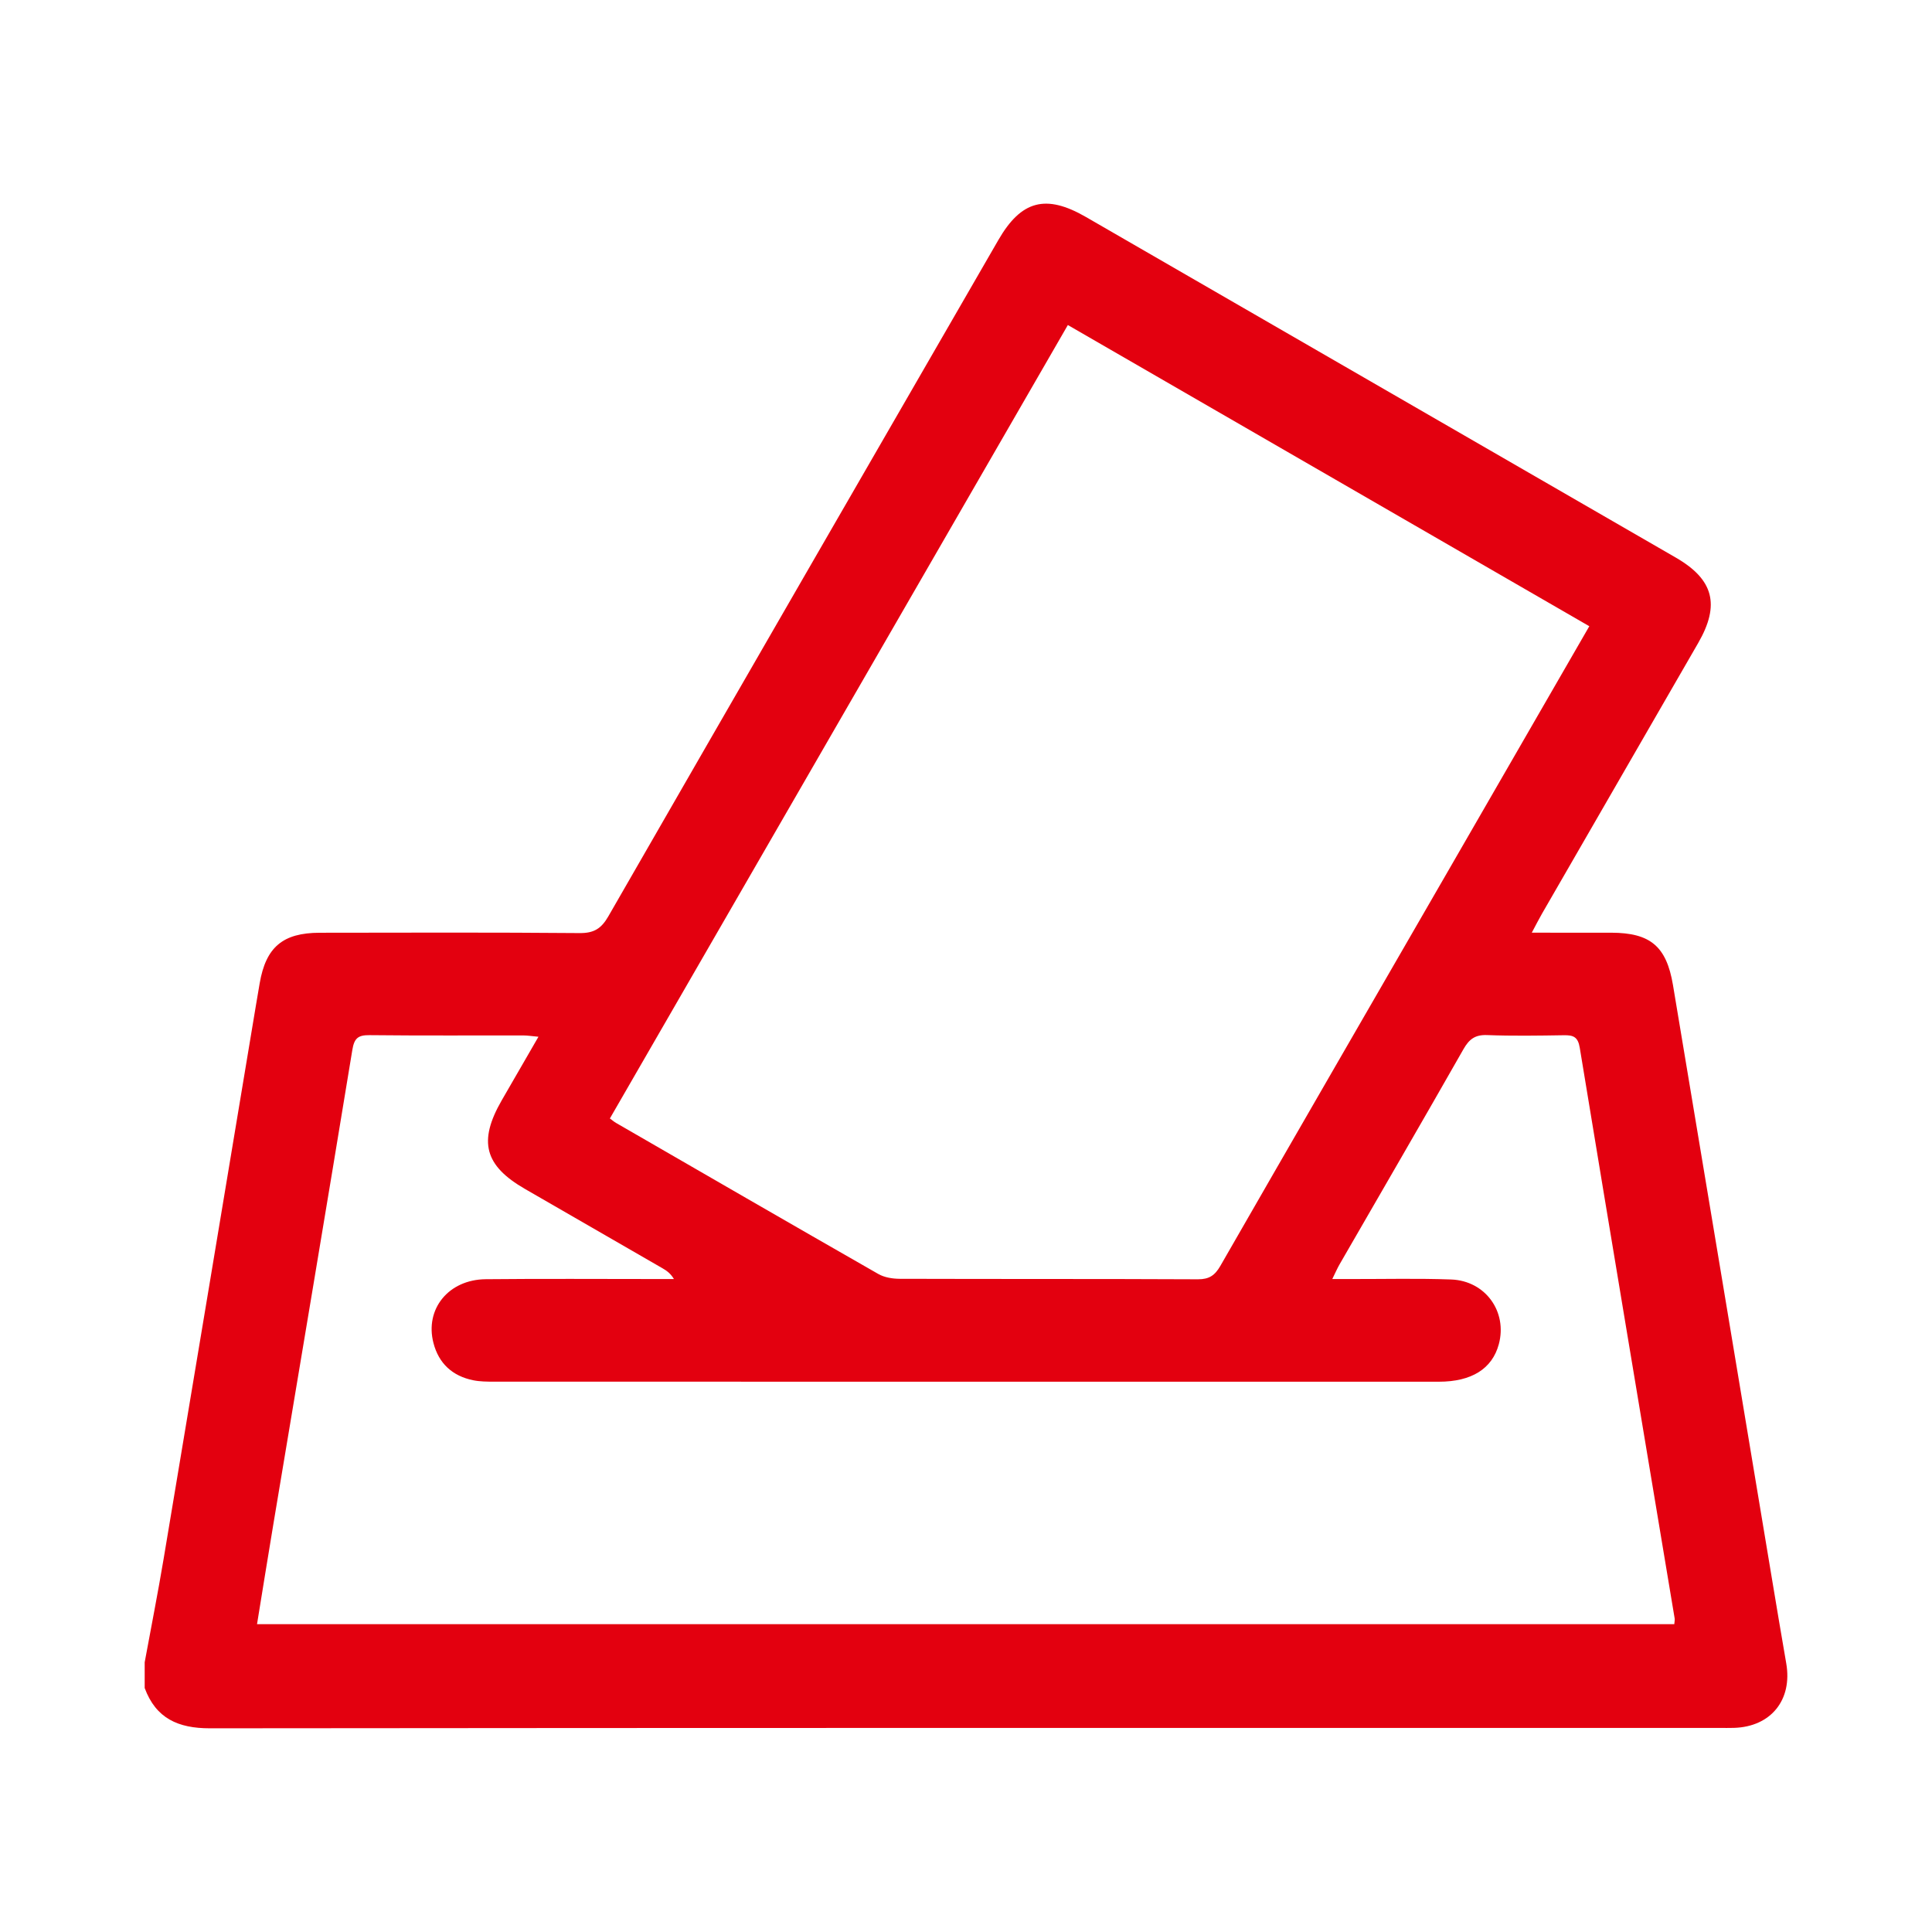 <?xml version="1.0" encoding="UTF-8"?> <svg xmlns="http://www.w3.org/2000/svg" xmlns:xlink="http://www.w3.org/1999/xlink" version="1.1" id="Ebene_1" x="0px" y="0px" viewBox="0 0 99.213 99.213" style="enable-background:new 0 0 99.213 99.213;" xml:space="preserve"> <style type="text/css"> .st0{fill:#E3000F;} </style> <path class="st0" d="M85.979,83.405c0.01-0.135,0.032-0.217,0.019-0.293 c-1.628-9.769-3.266-19.537-4.874-29.309c-0.092-0.558-0.331-0.648-0.808-0.641 c-1.318,0.021-2.637,0.042-3.954-0.008c-0.614-0.023-0.918,0.212-1.211,0.726 c-2.104,3.696-4.241,7.373-6.366,11.057c-0.116,0.202-0.208,0.419-0.369,0.745 c0.406,0,0.7-0.001,0.994,0c1.703,0.003,3.407-0.039,5.107,0.023 c1.766,0.064,2.902,1.659,2.45,3.328c-0.34,1.257-1.397,1.922-3.08,1.922 c-16.175,0.001-32.349,0.001-48.523-0.002c-0.356-0.001-0.72-0.003-1.065-0.073 c-1.064-0.216-1.768-0.862-2.04-1.913c-0.452-1.742,0.773-3.257,2.682-3.276 c2.938-0.03,5.877-0.009,8.815-0.009c0.284,0,0.568,0,0.852,0 c-0.18-0.298-0.38-0.433-0.588-0.553c-2.352-1.358-4.705-2.714-7.057-4.071 c-2.085-1.202-2.412-2.442-1.2-4.55c0.61-1.06,1.223-2.118,1.888-3.268 c-0.351-0.032-0.56-0.067-0.769-0.067c-2.636-0.004-5.272,0.014-7.908-0.015 c-0.581-0.006-0.782,0.154-0.88,0.754c-1.332,8.122-2.7,16.237-4.056,24.356 c-0.283,1.695-0.554,3.391-0.839,5.138H85.979z M81.615,32.158 c-8.925-5.156-17.821-10.293-26.778-15.467 C46.972,30.317,39.149,43.87,31.319,57.436c0.138,0.101,0.22,0.173,0.313,0.227 c4.488,2.592,8.974,5.188,13.473,7.76c0.311,0.178,0.726,0.245,1.092,0.247 c5.106,0.016,10.212,0.001,15.319,0.025c0.579,0.003,0.873-0.203,1.152-0.687 c3.798-6.612,7.615-13.212,11.427-19.816 C76.59,40.869,79.083,36.546,81.615,32.158 M7.429,85.367 c0.326-1.773,0.676-3.542,0.974-5.32c1.587-9.471,3.161-18.945,4.739-28.417 c0.063-0.379,0.127-0.758,0.193-1.136c0.32-1.855,1.185-2.592,3.085-2.595 c4.449-0.006,8.898-0.021,13.347,0.017c0.735,0.006,1.111-0.231,1.472-0.859 C37.9,35.471,44.586,23.901,51.267,12.327c1.176-2.037,2.44-2.371,4.495-1.186 c10.098,5.829,20.196,11.66,30.293,17.492c1.943,1.122,2.284,2.419,1.155,4.38 c-2.673,4.635-5.35,9.268-8.023,13.904c-0.158,0.273-0.299,0.556-0.526,0.979 c1.469,0,2.776-0.003,4.084,0.001c2.001,0.006,2.833,0.694,3.167,2.691 c1.702,10.175,3.393,20.353,5.089,30.529c0.239,1.434,0.478,2.868,0.727,4.301 c0.326,1.873-0.785,3.254-2.679,3.313c-0.247,0.008-0.495,0.003-0.742,0.003 c-25.844,0-51.688-0.008-77.532,0.019c-1.625,0.001-2.768-0.507-3.345-2.069V85.367z"></path> </svg> 